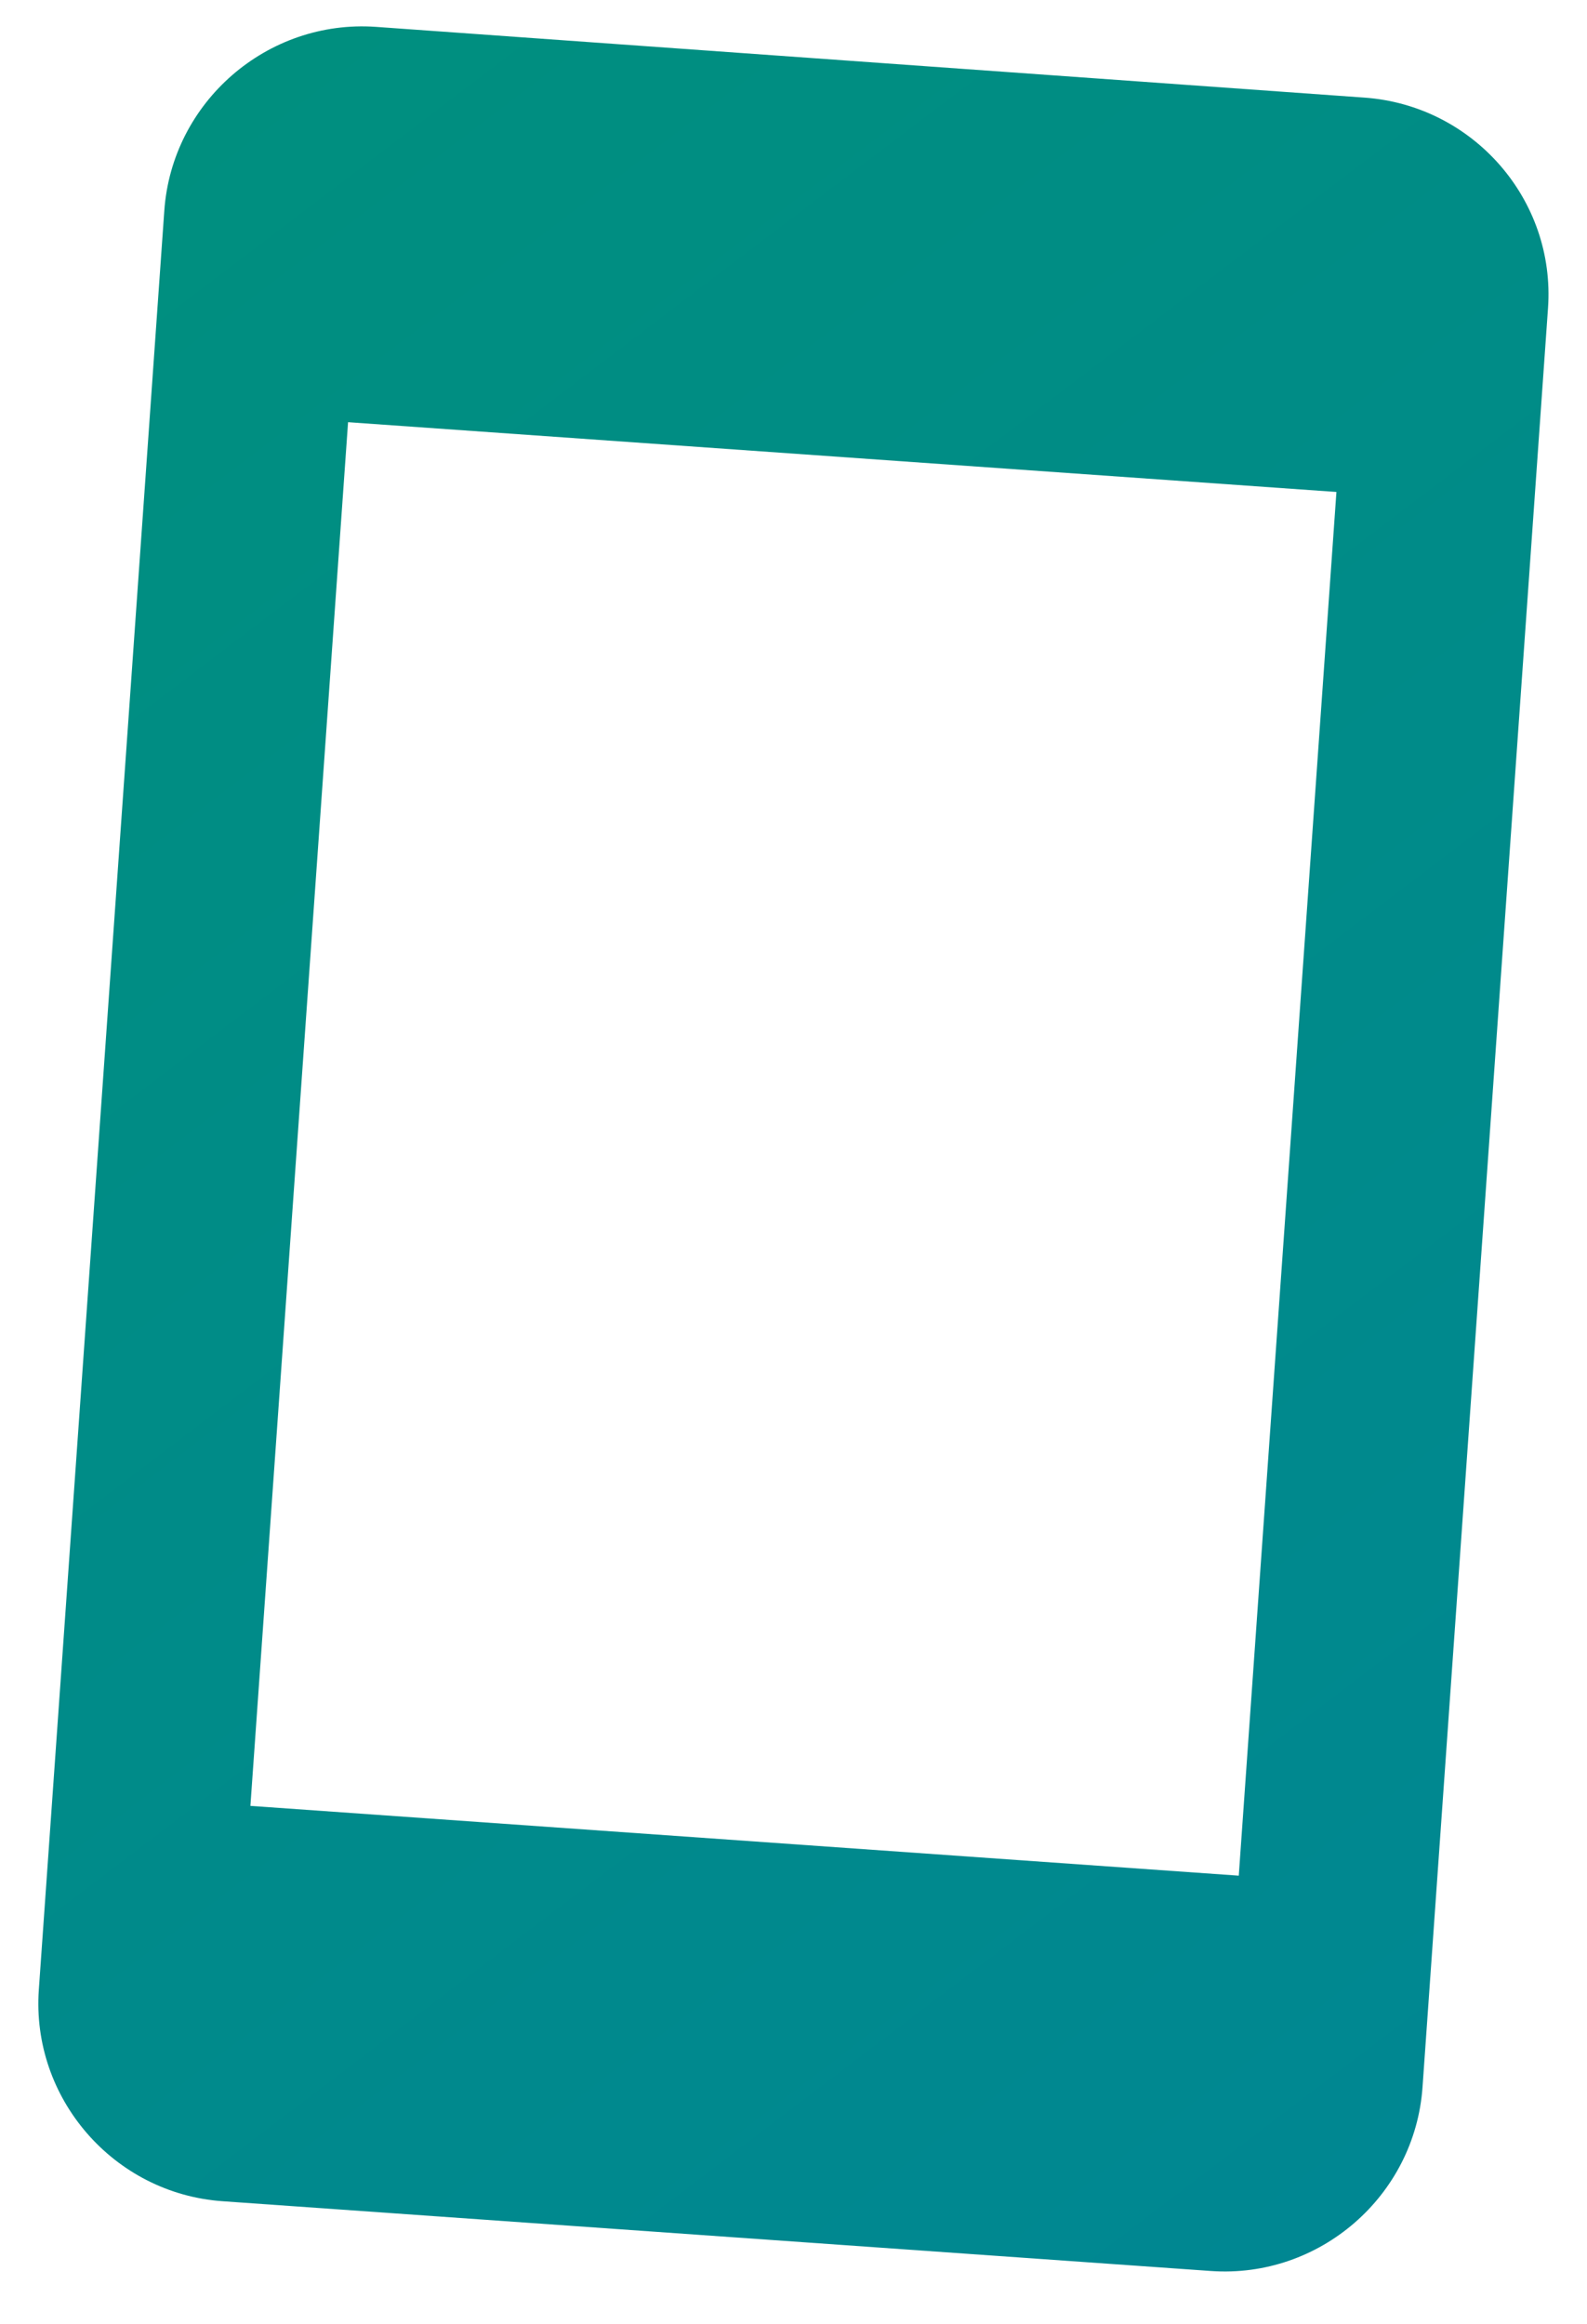 <svg width="28" height="41" viewBox="0 0 28 41" fill="none" xmlns="http://www.w3.org/2000/svg">
<path d="M24.07 1.722L6.633 0.474C4.715 0.339 3.035 1.797 2.899 3.716L0.685 35.104C0.549 37.022 2.008 38.702 3.926 38.837L21.364 40.068C23.282 40.203 24.962 38.745 25.098 36.826L27.312 5.438C27.448 3.52 25.988 1.857 24.07 1.722ZM21.856 33.093L4.418 31.862L6.141 7.449L23.579 8.68L21.856 33.093Z" fill="url(#paint0_linear_68_451)"/>
<defs>
<linearGradient id="paint0_linear_68_451" x1="-78.064" y1="-36.276" x2="18.326" y2="90.587" gradientUnits="userSpaceOnUse">
<stop stop-color="#009E5B"/>
<stop offset="1" stop-color="#0080A3"/>
</linearGradient>
</defs>
</svg>
